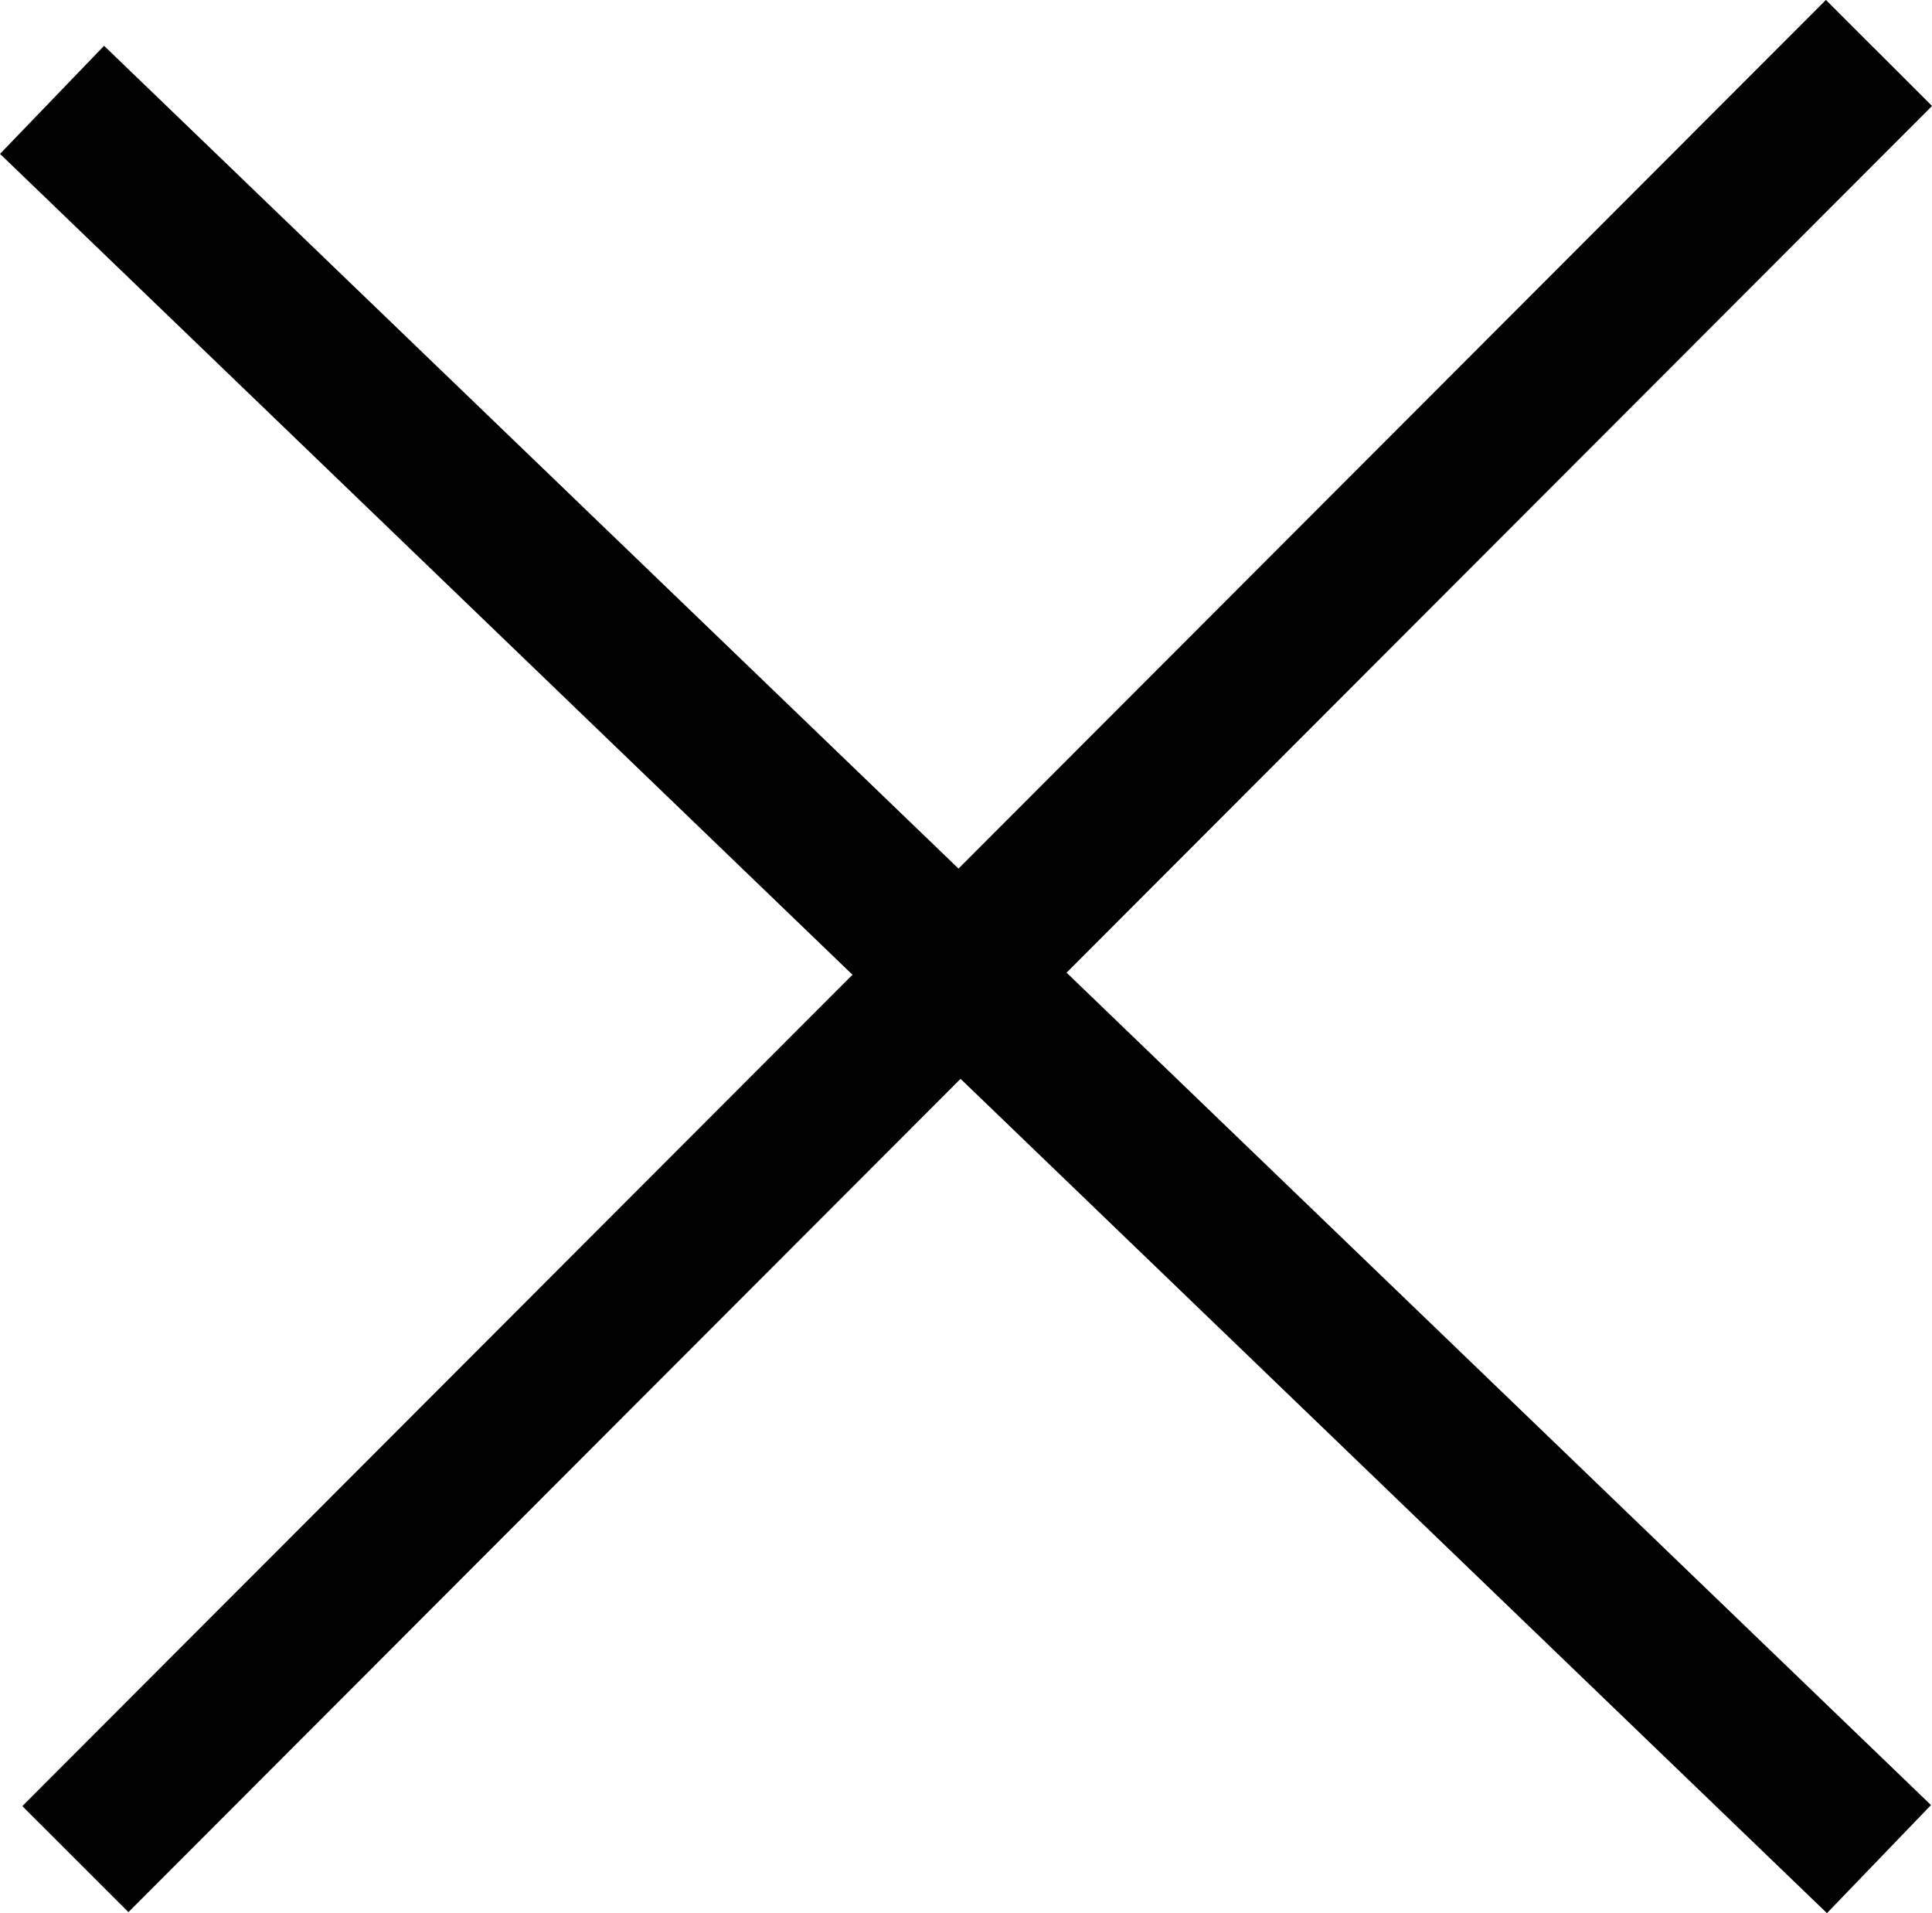 <svg xmlns="http://www.w3.org/2000/svg" width="25.76" height="25.505" viewBox="0 0 25.76 25.505">
  <g id="Group_15029" data-name="Group 15029" transform="translate(-316.404 -171.324)">
    <line id="Line_98" data-name="Line 98" x2="24.359" y2="23.453" transform="translate(317.098 172.655)" fill="none" stroke="#000" stroke-width="2"/>
    <line id="Line_523" data-name="Line 523" y1="24.078" x2="24.048" transform="translate(317.409 172.03)" fill="none" stroke="#000" stroke-width="2"/>
  </g>
</svg>
